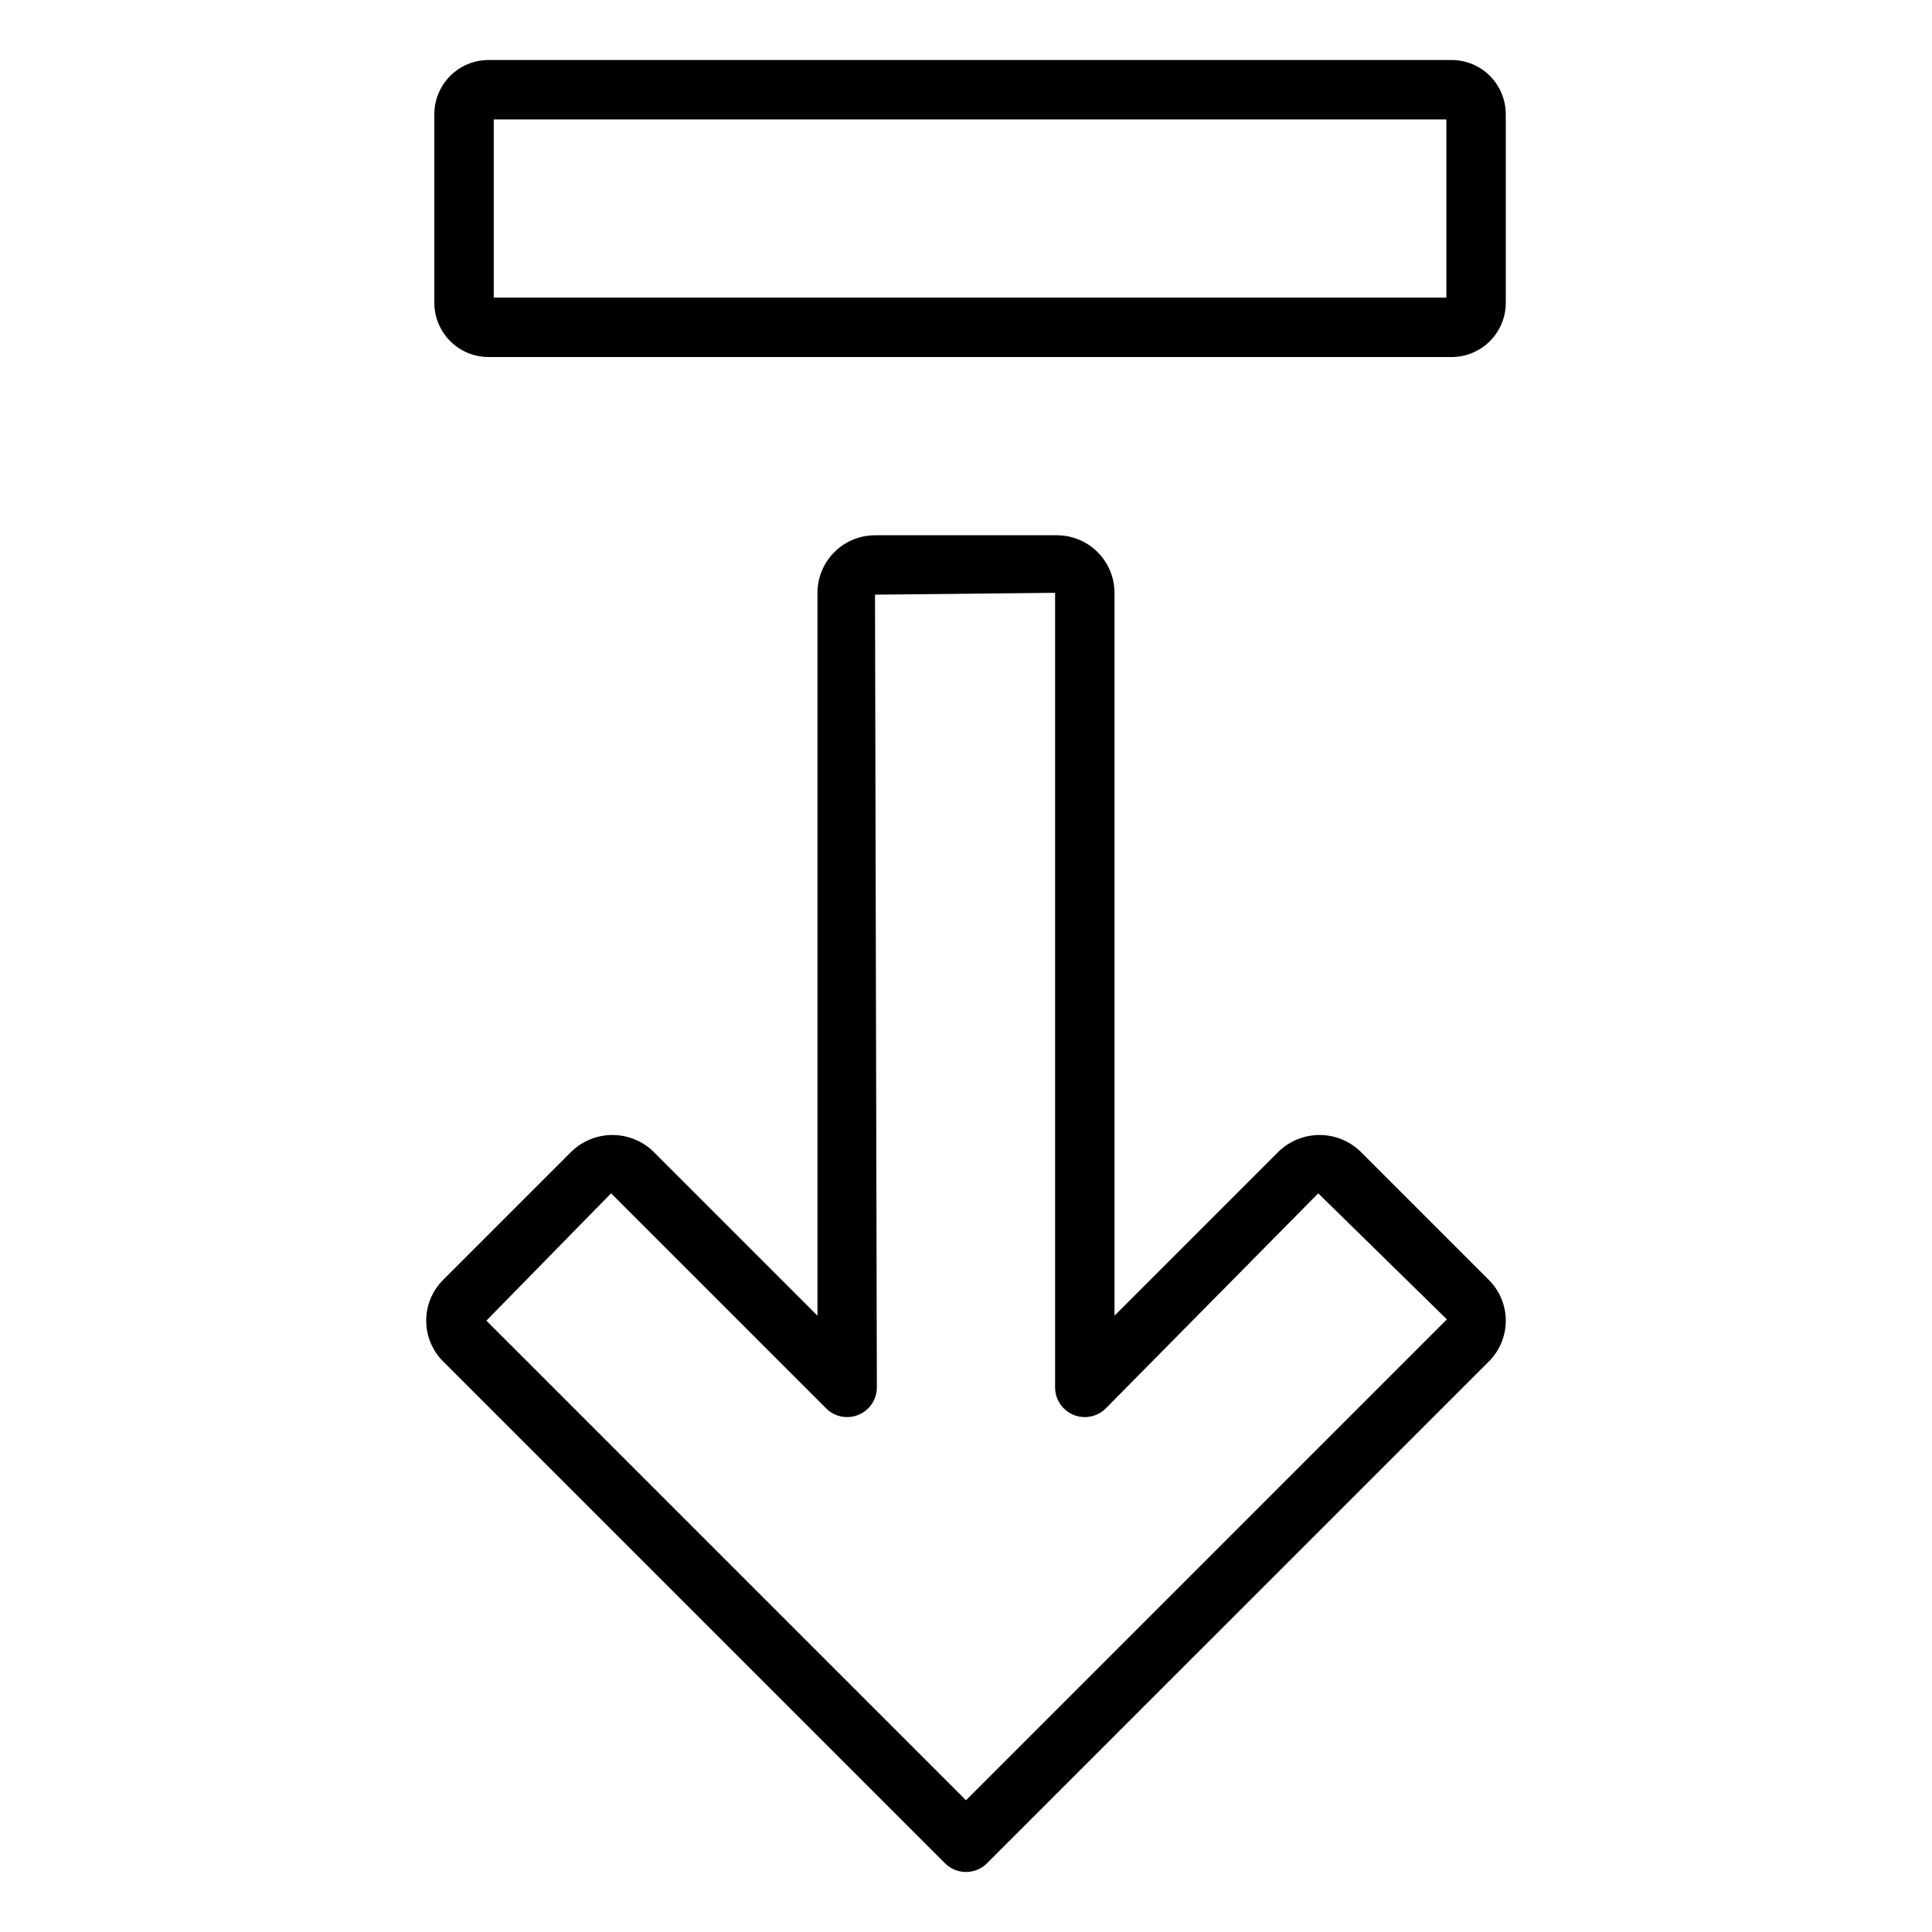 <?xml version="1.0" encoding="UTF-8"?>
<!-- Uploaded to: SVG Repo, www.svgrepo.com, Generator: SVG Repo Mixer Tools -->
<svg fill="#000000" width="800px" height="800px" version="1.1" viewBox="144 144 512 512" xmlns="http://www.w3.org/2000/svg">
 <path d="m504.48 449.11c-2.906-2.773-6.769-4.324-10.785-4.324-4.019 0-7.879 1.551-10.785 4.324l-43.555 43.559v-191.57c-0.008-4.043-1.613-7.918-4.473-10.777s-6.738-4.469-10.781-4.473h-48.215c-4.043 0.004-7.922 1.613-10.777 4.473-2.859 2.859-4.469 6.734-4.477 10.777v191.57l-43.555-43.559h0.004c-2.906-2.773-6.769-4.324-10.785-4.324-4.019 0-7.879 1.551-10.785 4.324l-34.098 34.094c-2.859 2.859-4.465 6.738-4.465 10.785 0 4.043 1.605 7.922 4.465 10.781l133.02 133.02c1.477 1.477 3.477 2.305 5.566 2.305 2.086 0 4.09-0.828 5.562-2.305l133.02-133.01c2.859-2.859 4.465-6.738 4.465-10.781 0-4.047-1.605-7.926-4.465-10.785zm-104.48 171.98-127.11-127.1 33.055-33.75 56.992 56.992c2.25 2.254 5.637 2.926 8.578 1.711 2.941-1.219 4.859-4.086 4.863-7.269l-0.492-210.08 47.723-0.492v210.57c0 3.184 1.918 6.051 4.859 7.269s6.328 0.547 8.578-1.703l56.301-56.992 34.094 33.402zm128.69-461.19h-255.23c-3.805 0.004-7.453 1.52-10.145 4.211-2.691 2.691-4.207 6.34-4.211 10.145v50.008c0.004 3.805 1.52 7.453 4.211 10.145 2.691 2.691 6.34 4.207 10.145 4.211h255.23c3.805-0.004 7.453-1.52 10.145-4.211 2.691-2.691 4.207-6.34 4.211-10.145v-50.008c-0.004-3.805-1.52-7.453-4.211-10.145-2.691-2.691-6.34-4.207-10.145-4.211zm-1.387 62.977h-252.45v-47.23l252.45-0.004z"/>
</svg>